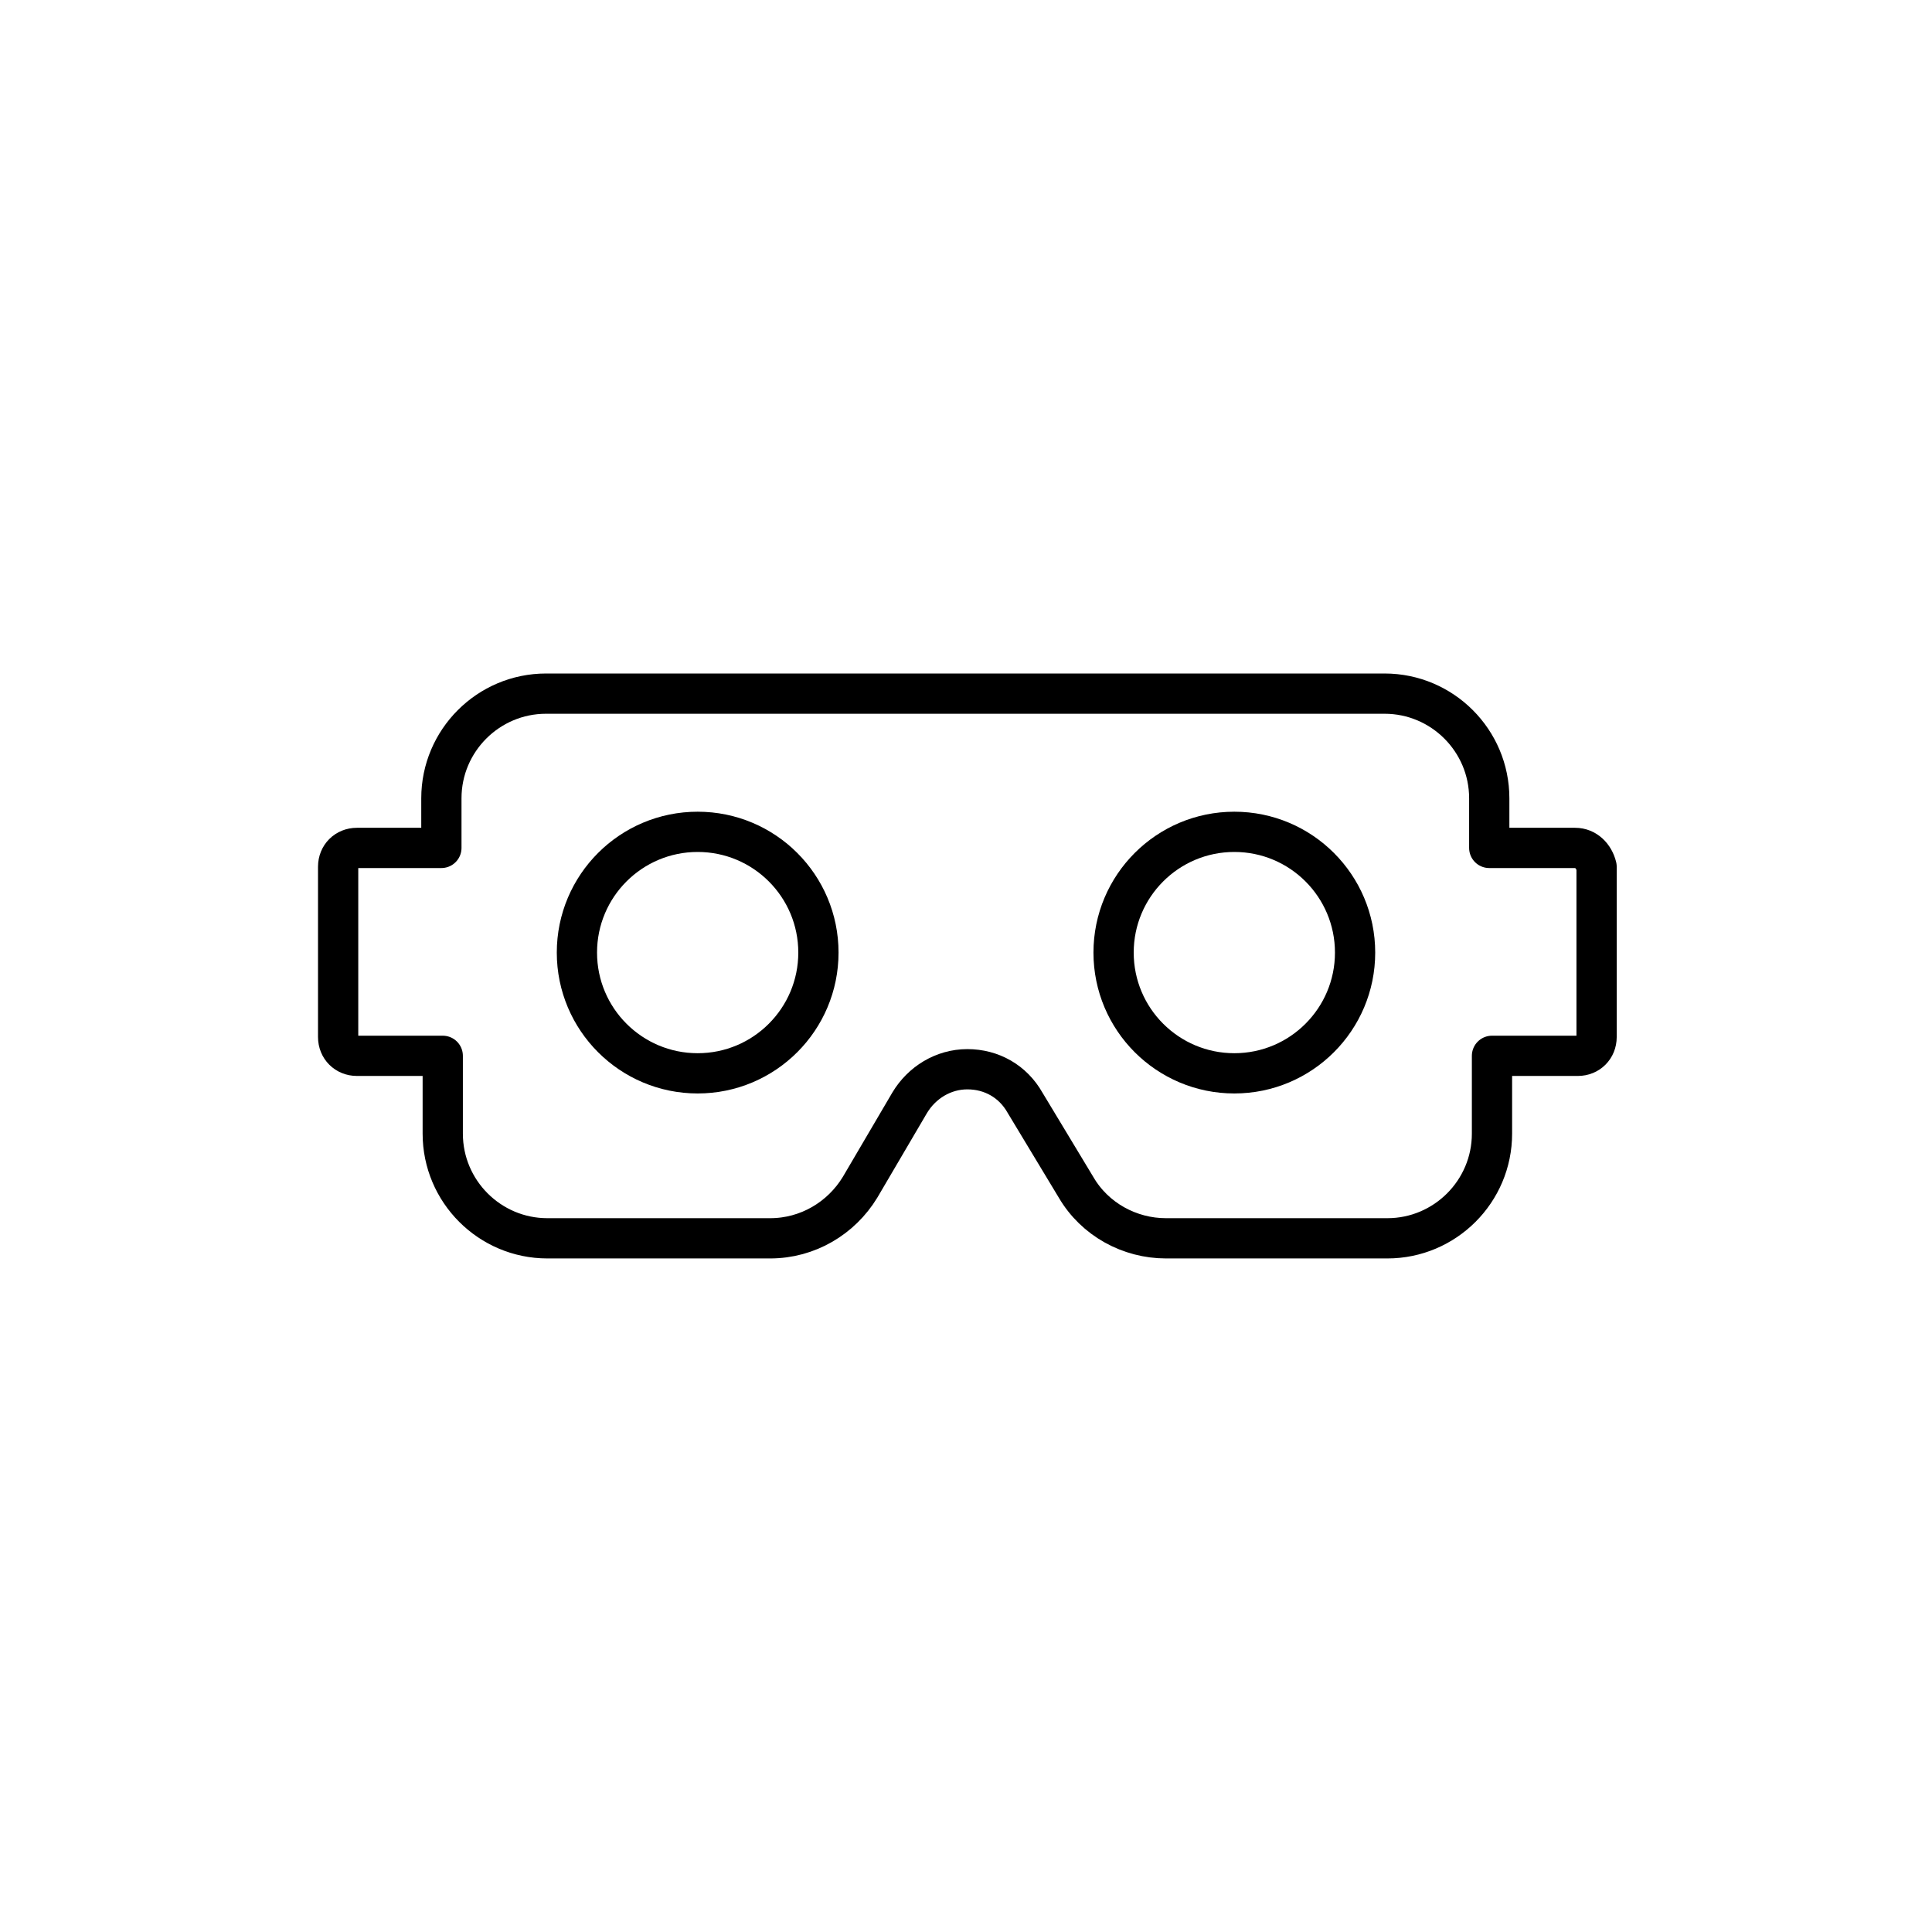 <svg width="144" height="144" viewBox="0 0 144 144" fill="none" xmlns="http://www.w3.org/2000/svg">
<path fill-rule="evenodd" clip-rule="evenodd" d="M111 63.199V59.5C111 55.199 107.5 51.699 103.199 51.699H40.699C36.398 51.699 32.898 55.199 32.898 59.5V63.199H26.602C25.801 63.199 25.203 63.801 25.203 64.598V77.297C25.203 78.097 25.805 78.695 26.602 78.695H33V84.496C33 88.797 36.5 92.297 40.801 92.297H57.403C60.203 92.297 62.703 90.797 64.102 88.496L67.801 82.195C68.7 80.695 70.301 79.695 72.102 79.695C73.903 79.695 75.5 80.594 76.403 82.195L80.204 88.496C81.602 90.894 84.204 92.297 86.903 92.297H103.403C107.704 92.297 111.204 88.797 111.204 84.496V78.695H117.602C118.403 78.695 119 78.094 119 77.297V64.602C118.801 63.801 118.2 63.199 117.399 63.199L111 63.199Z" stroke="black" stroke-width="3" stroke-linecap="round" stroke-linejoin="round"/>
<path d="M52 80C56.971 80 61 75.971 61 71C61 66.029 56.971 62 52 62C47.029 62 43 66.029 43 71C43 75.971 47.029 80 52 80Z" stroke="black" stroke-width="3" stroke-linecap="round" stroke-linejoin="round"/>
<path d="M92 80C96.971 80 101 75.971 101 71C101 66.029 96.971 62 92 62C87.029 62 83 66.029 83 71C83 75.971 87.029 80 92 80Z" stroke="black" stroke-width="3" stroke-linecap="round" stroke-linejoin="round"/>
</svg>
